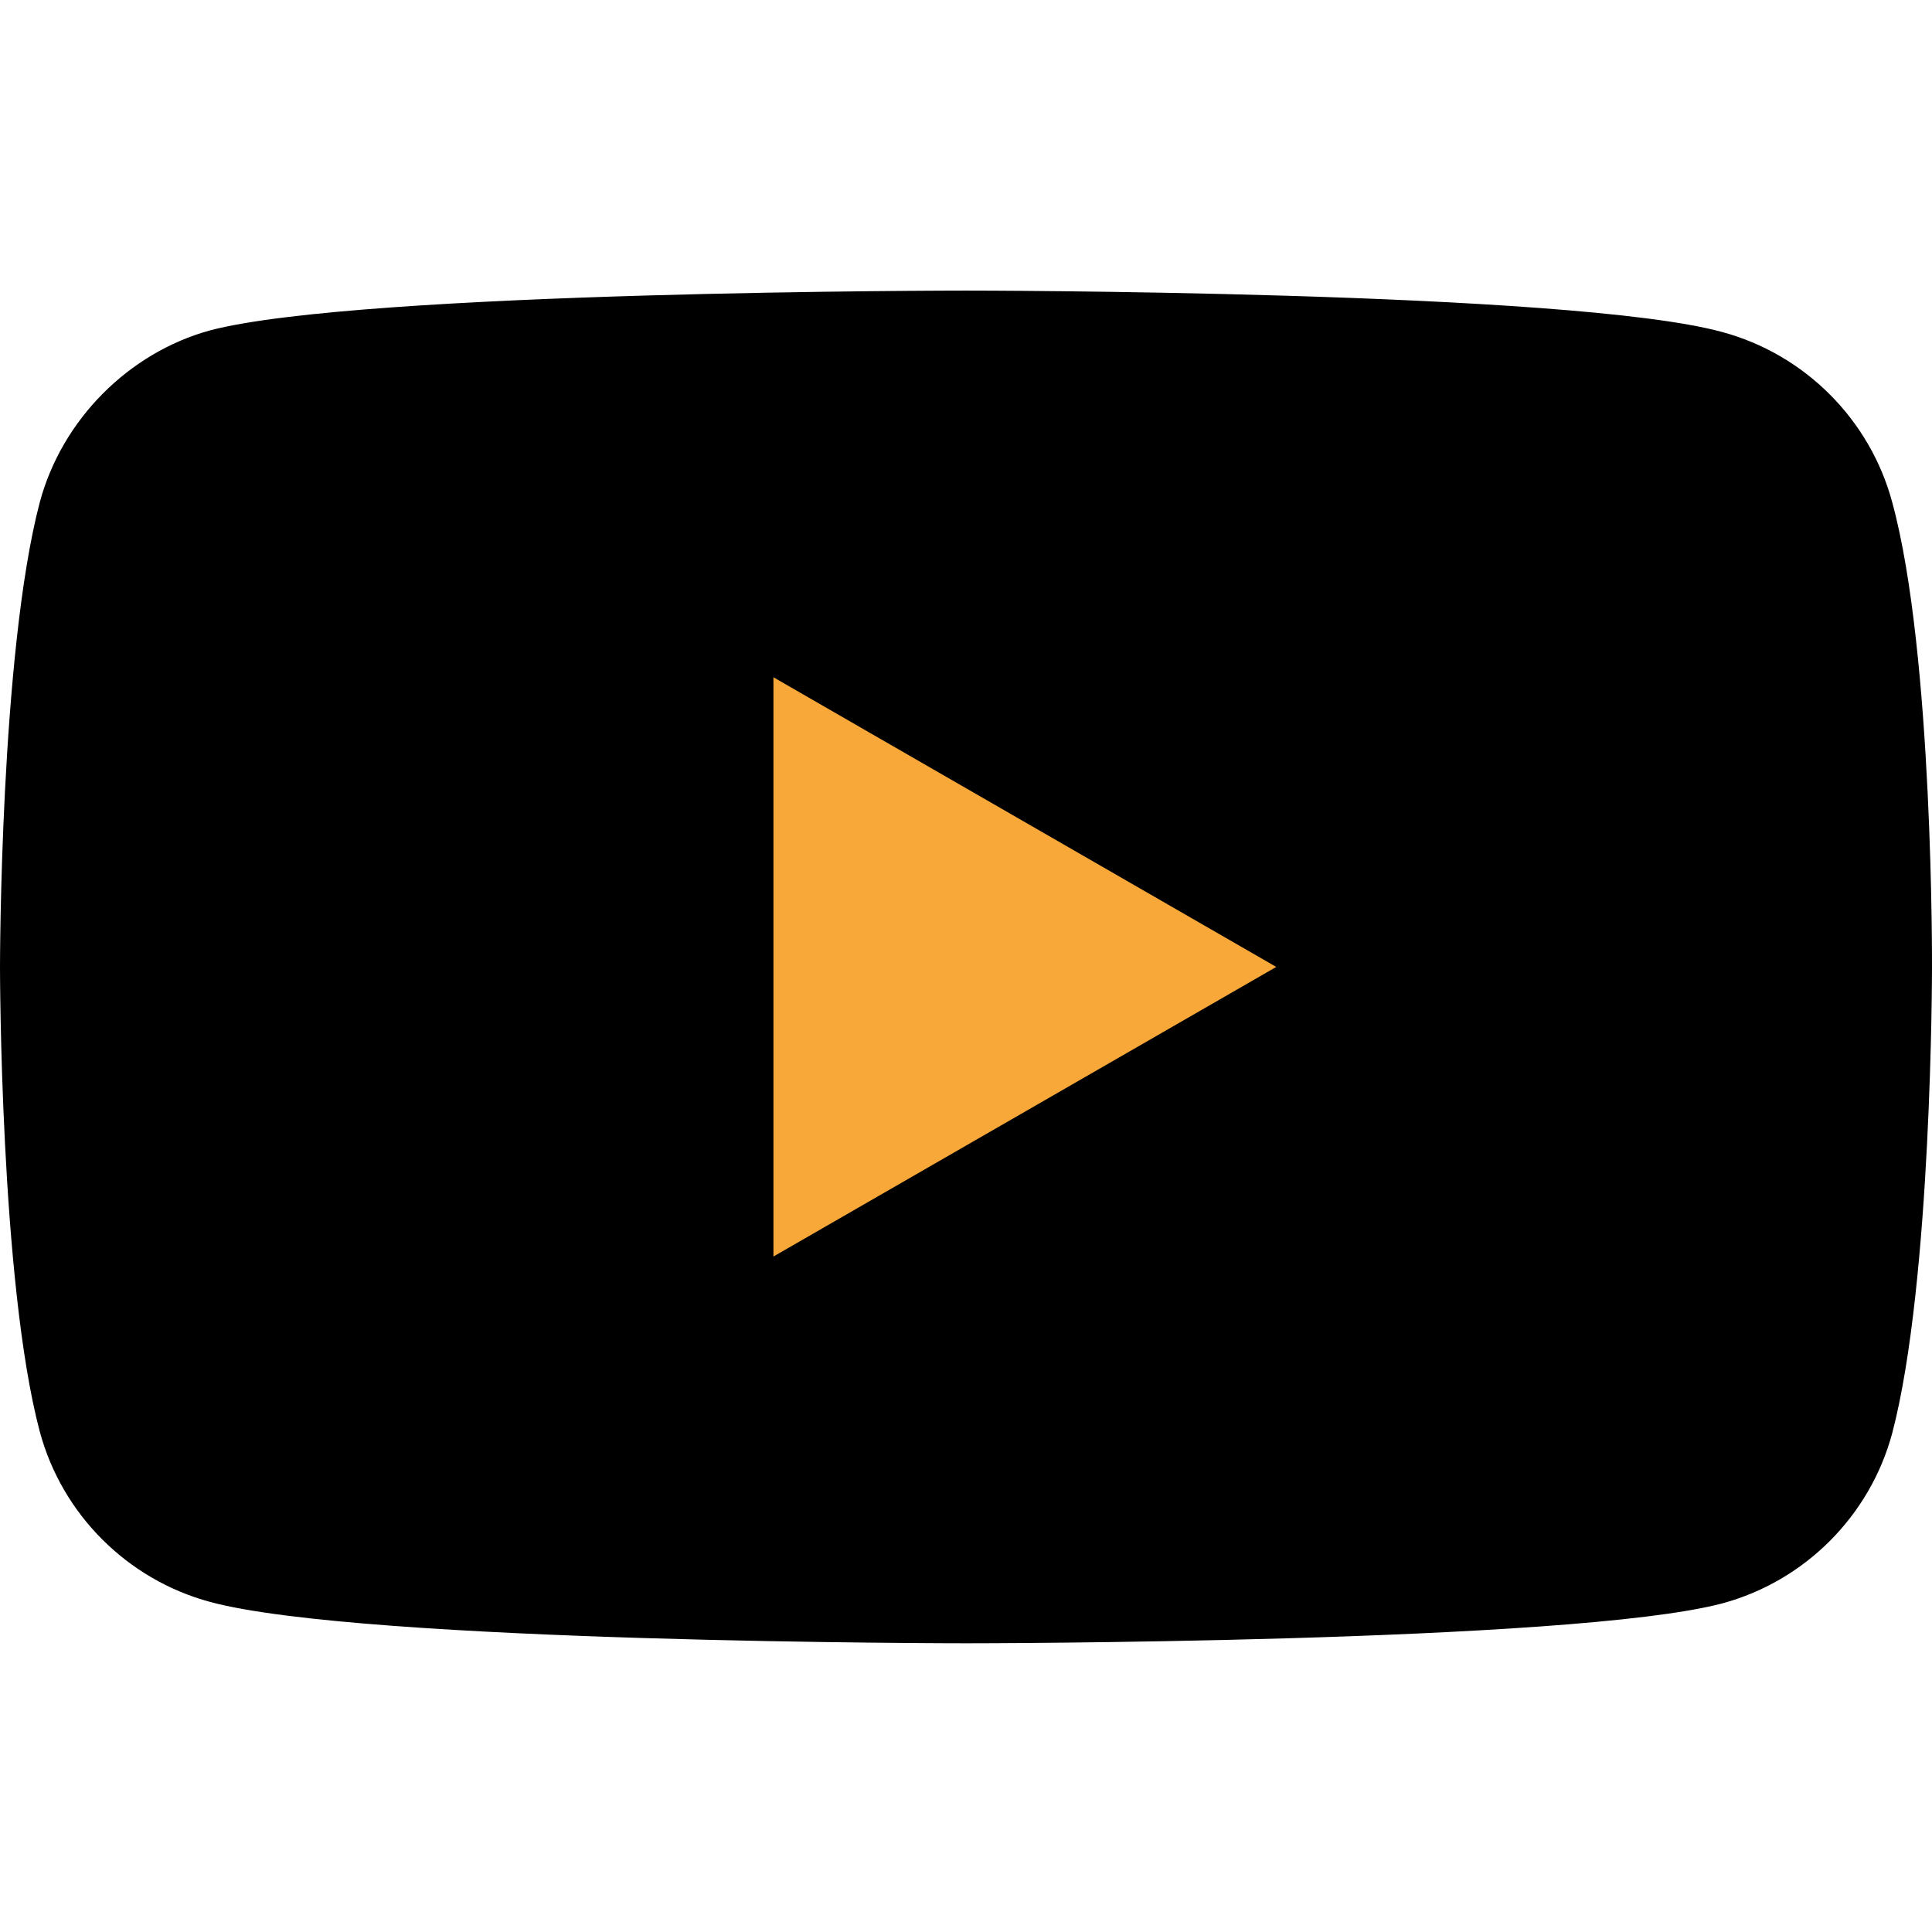 <svg width="27" height="27" viewBox="0 0 27 27" fill="none" xmlns="http://www.w3.org/2000/svg">
<g id="youtube (4) 1" clip-path="url(#clip0_54_1388)">
<path id="Vector" d="M26.444 7.019C26.133 5.862 25.221 4.95 24.064 4.639C21.951 4.061 13.5 4.061 13.5 4.061C13.5 4.061 5.048 4.061 2.936 4.617C1.801 4.928 0.867 5.862 0.556 7.019C0 9.131 0 13.513 0 13.513C0 13.513 0 17.916 0.556 20.007C0.867 21.163 1.779 22.075 2.936 22.387C5.071 22.965 13.5 22.965 13.5 22.965C13.5 22.965 21.951 22.965 24.064 22.409C25.221 22.098 26.133 21.186 26.444 20.029C27 17.916 27 13.535 27 13.535C27 13.535 27.022 9.131 26.444 7.019Z" fill="black"/>
<path id="Vector_2" d="M10.809 17.56L17.836 13.513L10.809 9.465V17.56Z" fill="#F8A839"/>
</g>
<defs>
<clipPath id="clip0_54_1388">
<rect width="27" height="27" fill="white"/>
</clipPath>
</defs>
</svg>

